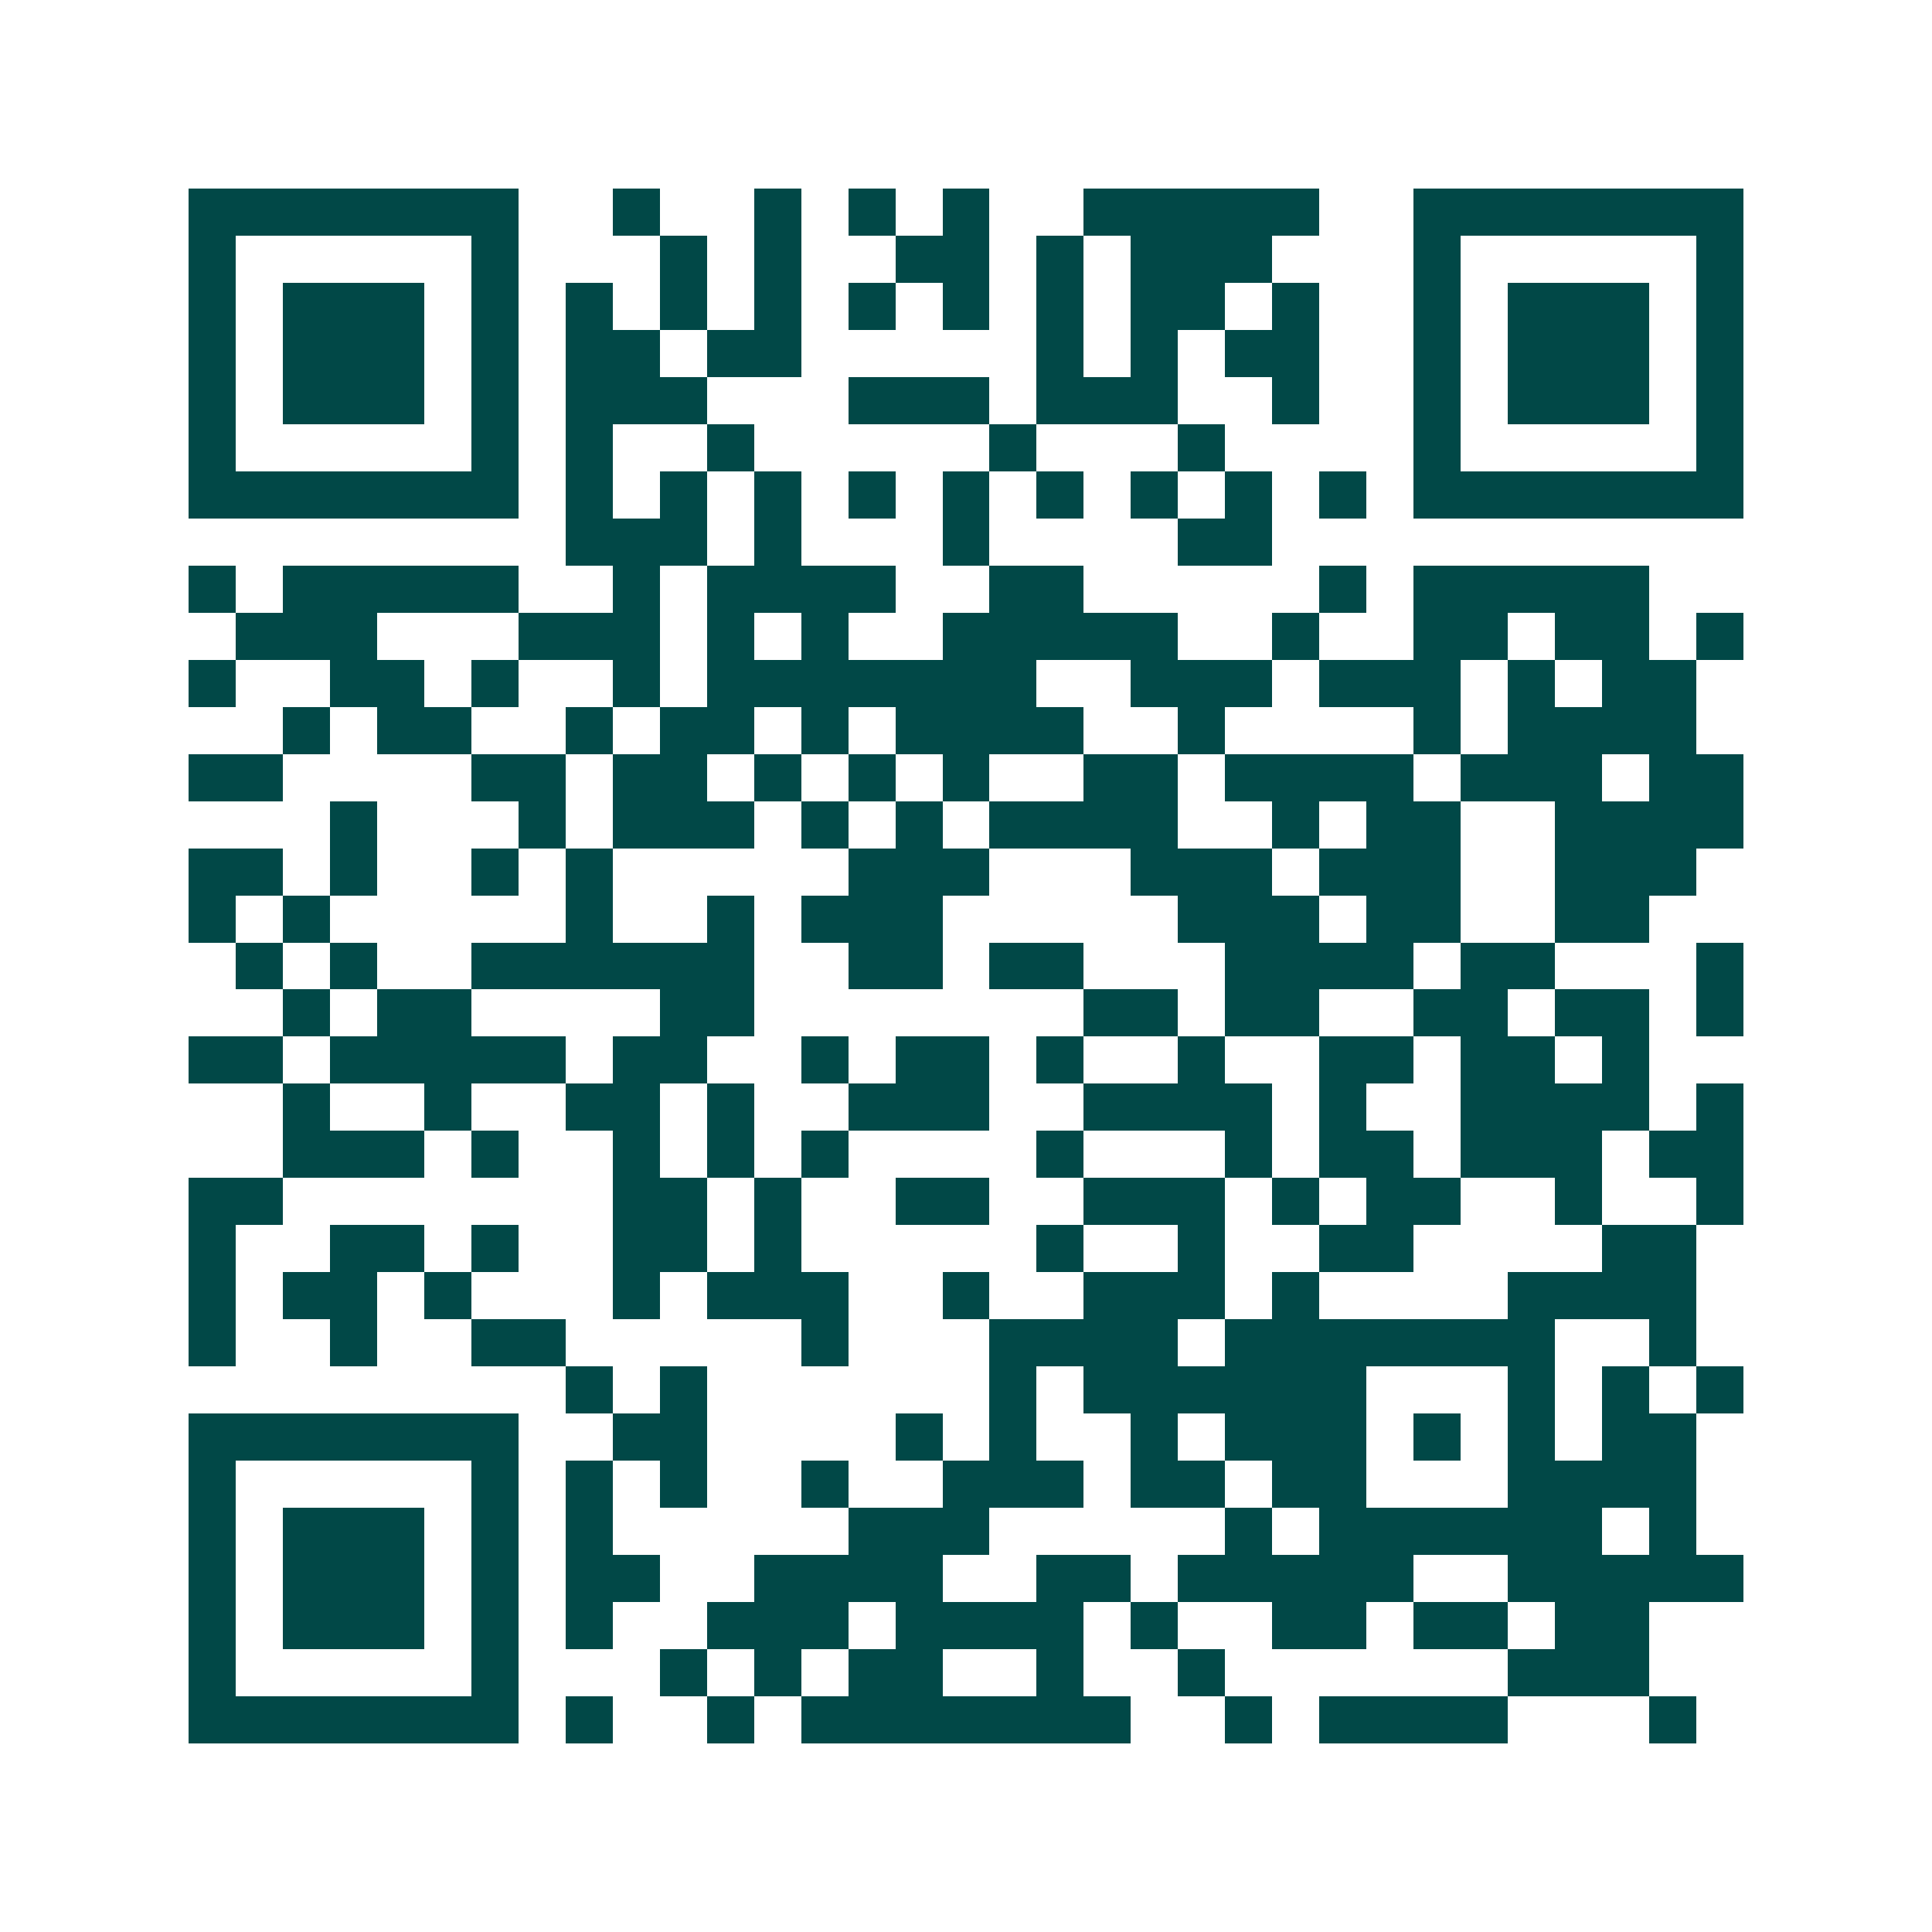 <svg xmlns="http://www.w3.org/2000/svg" width="200" height="200" viewBox="0 0 41 41" shape-rendering="crispEdges"><path fill="#ffffff" d="M0 0h41v41H0z"/><path stroke="#014847" d="M4 4.5h7m2 0h1m2 0h1m1 0h1m1 0h1m2 0h5m2 0h7M4 5.5h1m5 0h1m3 0h1m1 0h1m2 0h2m1 0h1m1 0h3m3 0h1m5 0h1M4 6.5h1m1 0h3m1 0h1m1 0h1m1 0h1m1 0h1m1 0h1m1 0h1m1 0h1m1 0h2m1 0h1m2 0h1m1 0h3m1 0h1M4 7.5h1m1 0h3m1 0h1m1 0h2m1 0h2m5 0h1m1 0h1m1 0h2m2 0h1m1 0h3m1 0h1M4 8.5h1m1 0h3m1 0h1m1 0h3m3 0h3m1 0h3m2 0h1m2 0h1m1 0h3m1 0h1M4 9.5h1m5 0h1m1 0h1m2 0h1m5 0h1m3 0h1m4 0h1m5 0h1M4 10.5h7m1 0h1m1 0h1m1 0h1m1 0h1m1 0h1m1 0h1m1 0h1m1 0h1m1 0h1m1 0h7M12 11.5h3m1 0h1m3 0h1m4 0h2M4 12.5h1m1 0h5m2 0h1m1 0h4m2 0h2m5 0h1m1 0h5M5 13.5h3m3 0h3m1 0h1m1 0h1m2 0h5m2 0h1m2 0h2m1 0h2m1 0h1M4 14.5h1m2 0h2m1 0h1m2 0h1m1 0h7m2 0h3m1 0h3m1 0h1m1 0h2M6 15.5h1m1 0h2m2 0h1m1 0h2m1 0h1m1 0h4m2 0h1m4 0h1m1 0h4M4 16.5h2m4 0h2m1 0h2m1 0h1m1 0h1m1 0h1m2 0h2m1 0h4m1 0h3m1 0h2M7 17.5h1m3 0h1m1 0h3m1 0h1m1 0h1m1 0h4m2 0h1m1 0h2m2 0h4M4 18.5h2m1 0h1m2 0h1m1 0h1m5 0h3m3 0h3m1 0h3m2 0h3M4 19.5h1m1 0h1m5 0h1m2 0h1m1 0h3m5 0h3m1 0h2m2 0h2M5 20.5h1m1 0h1m2 0h6m2 0h2m1 0h2m3 0h4m1 0h2m3 0h1M6 21.5h1m1 0h2m4 0h2m7 0h2m1 0h2m2 0h2m1 0h2m1 0h1M4 22.5h2m1 0h5m1 0h2m2 0h1m1 0h2m1 0h1m2 0h1m2 0h2m1 0h2m1 0h1M6 23.5h1m2 0h1m2 0h2m1 0h1m2 0h3m2 0h4m1 0h1m2 0h4m1 0h1M6 24.5h3m1 0h1m2 0h1m1 0h1m1 0h1m4 0h1m3 0h1m1 0h2m1 0h3m1 0h2M4 25.5h2m7 0h2m1 0h1m2 0h2m2 0h3m1 0h1m1 0h2m2 0h1m2 0h1M4 26.5h1m2 0h2m1 0h1m2 0h2m1 0h1m5 0h1m2 0h1m2 0h2m4 0h2M4 27.5h1m1 0h2m1 0h1m3 0h1m1 0h3m2 0h1m2 0h3m1 0h1m4 0h4M4 28.5h1m2 0h1m2 0h2m5 0h1m3 0h4m1 0h7m2 0h1M12 29.5h1m1 0h1m6 0h1m1 0h6m3 0h1m1 0h1m1 0h1M4 30.5h7m2 0h2m4 0h1m1 0h1m2 0h1m1 0h3m1 0h1m1 0h1m1 0h2M4 31.5h1m5 0h1m1 0h1m1 0h1m2 0h1m2 0h3m1 0h2m1 0h2m3 0h4M4 32.5h1m1 0h3m1 0h1m1 0h1m5 0h3m5 0h1m1 0h6m1 0h1M4 33.5h1m1 0h3m1 0h1m1 0h2m2 0h4m2 0h2m1 0h5m2 0h5M4 34.5h1m1 0h3m1 0h1m1 0h1m2 0h3m1 0h4m1 0h1m2 0h2m1 0h2m1 0h2M4 35.5h1m5 0h1m3 0h1m1 0h1m1 0h2m2 0h1m2 0h1m6 0h3M4 36.5h7m1 0h1m2 0h1m1 0h7m2 0h1m1 0h4m3 0h1"/></svg>
